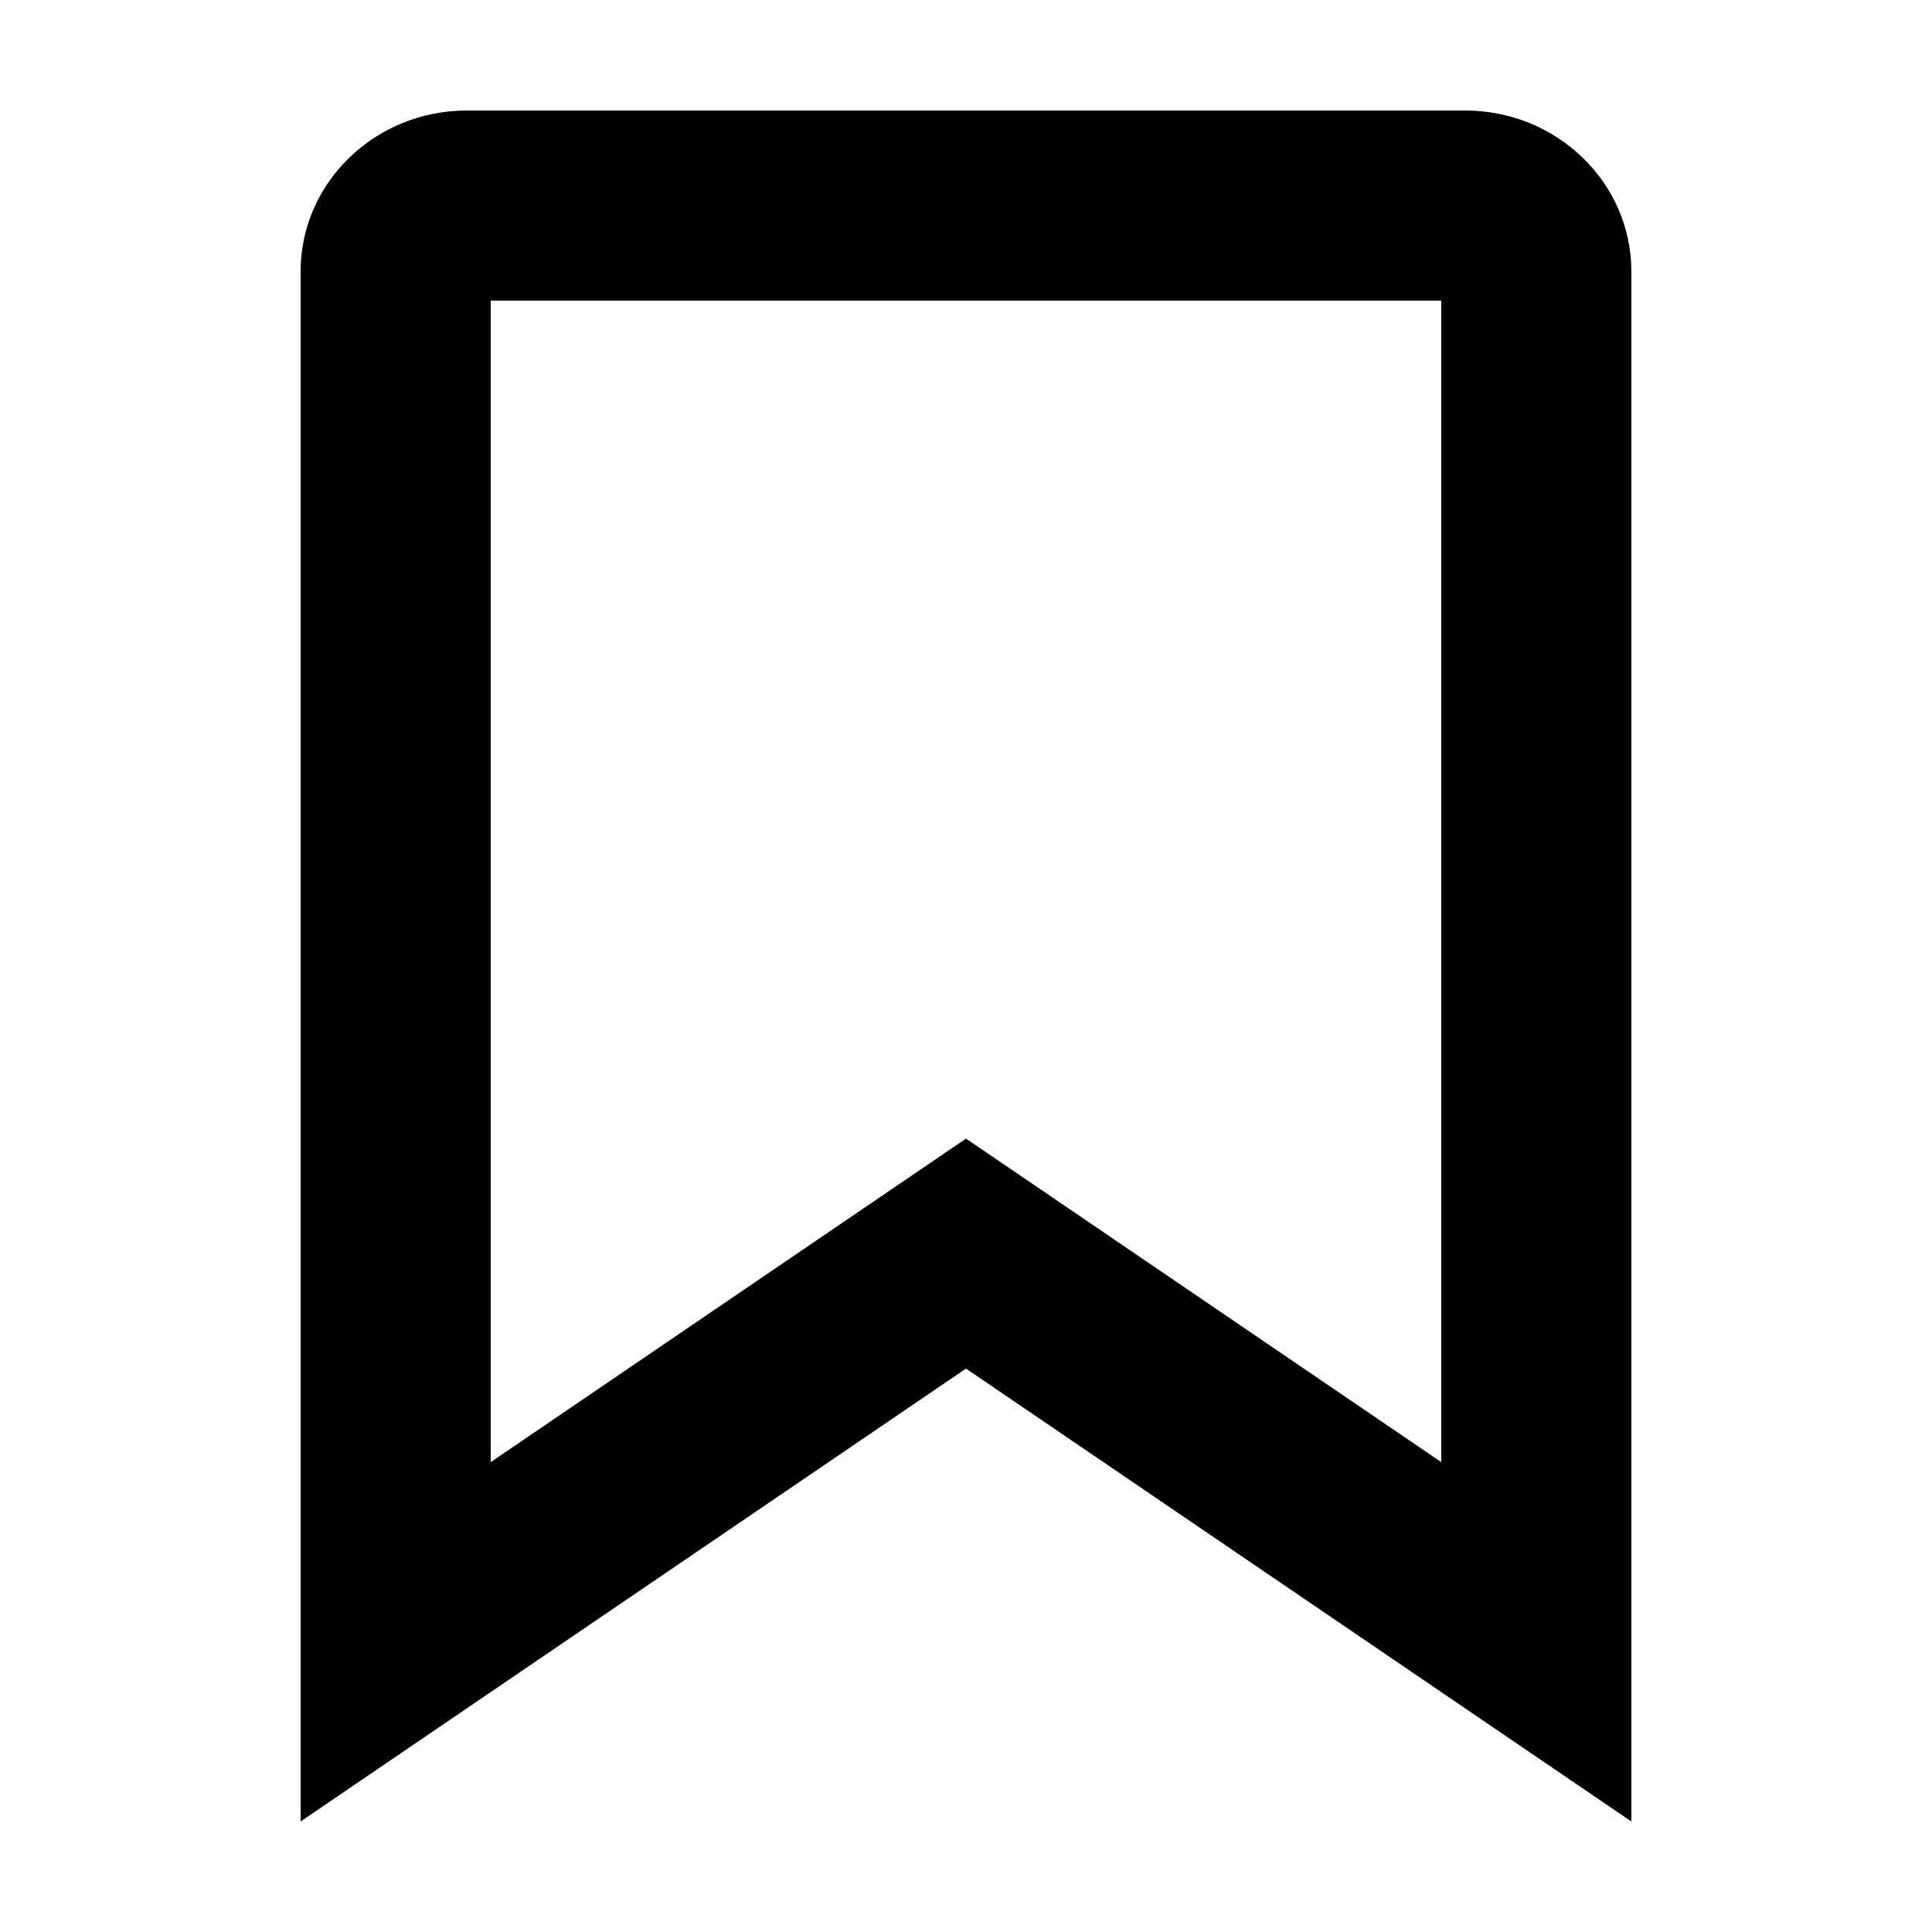 <?xml version="1.0" encoding="UTF-8"?>
<!-- Uploaded to: ICON Repo, www.iconrepo.com, Generator: ICON Repo Mixer Tools -->
<svg fill="#000000" width="800px" height="800px" version="1.1" viewBox="144 144 512 512" xmlns="http://www.w3.org/2000/svg">
 <path d="m400 445.74 125.95 85.734v-307.81h-251.9v307.81zm-176.34 180.97v-410.75c0-23.57 19.738-42.676 44.086-42.676h264.5c24.344 0 44.082 19.105 44.082 42.676v410.75l-176.33-120.02z" fill-rule="evenodd"/>
</svg>